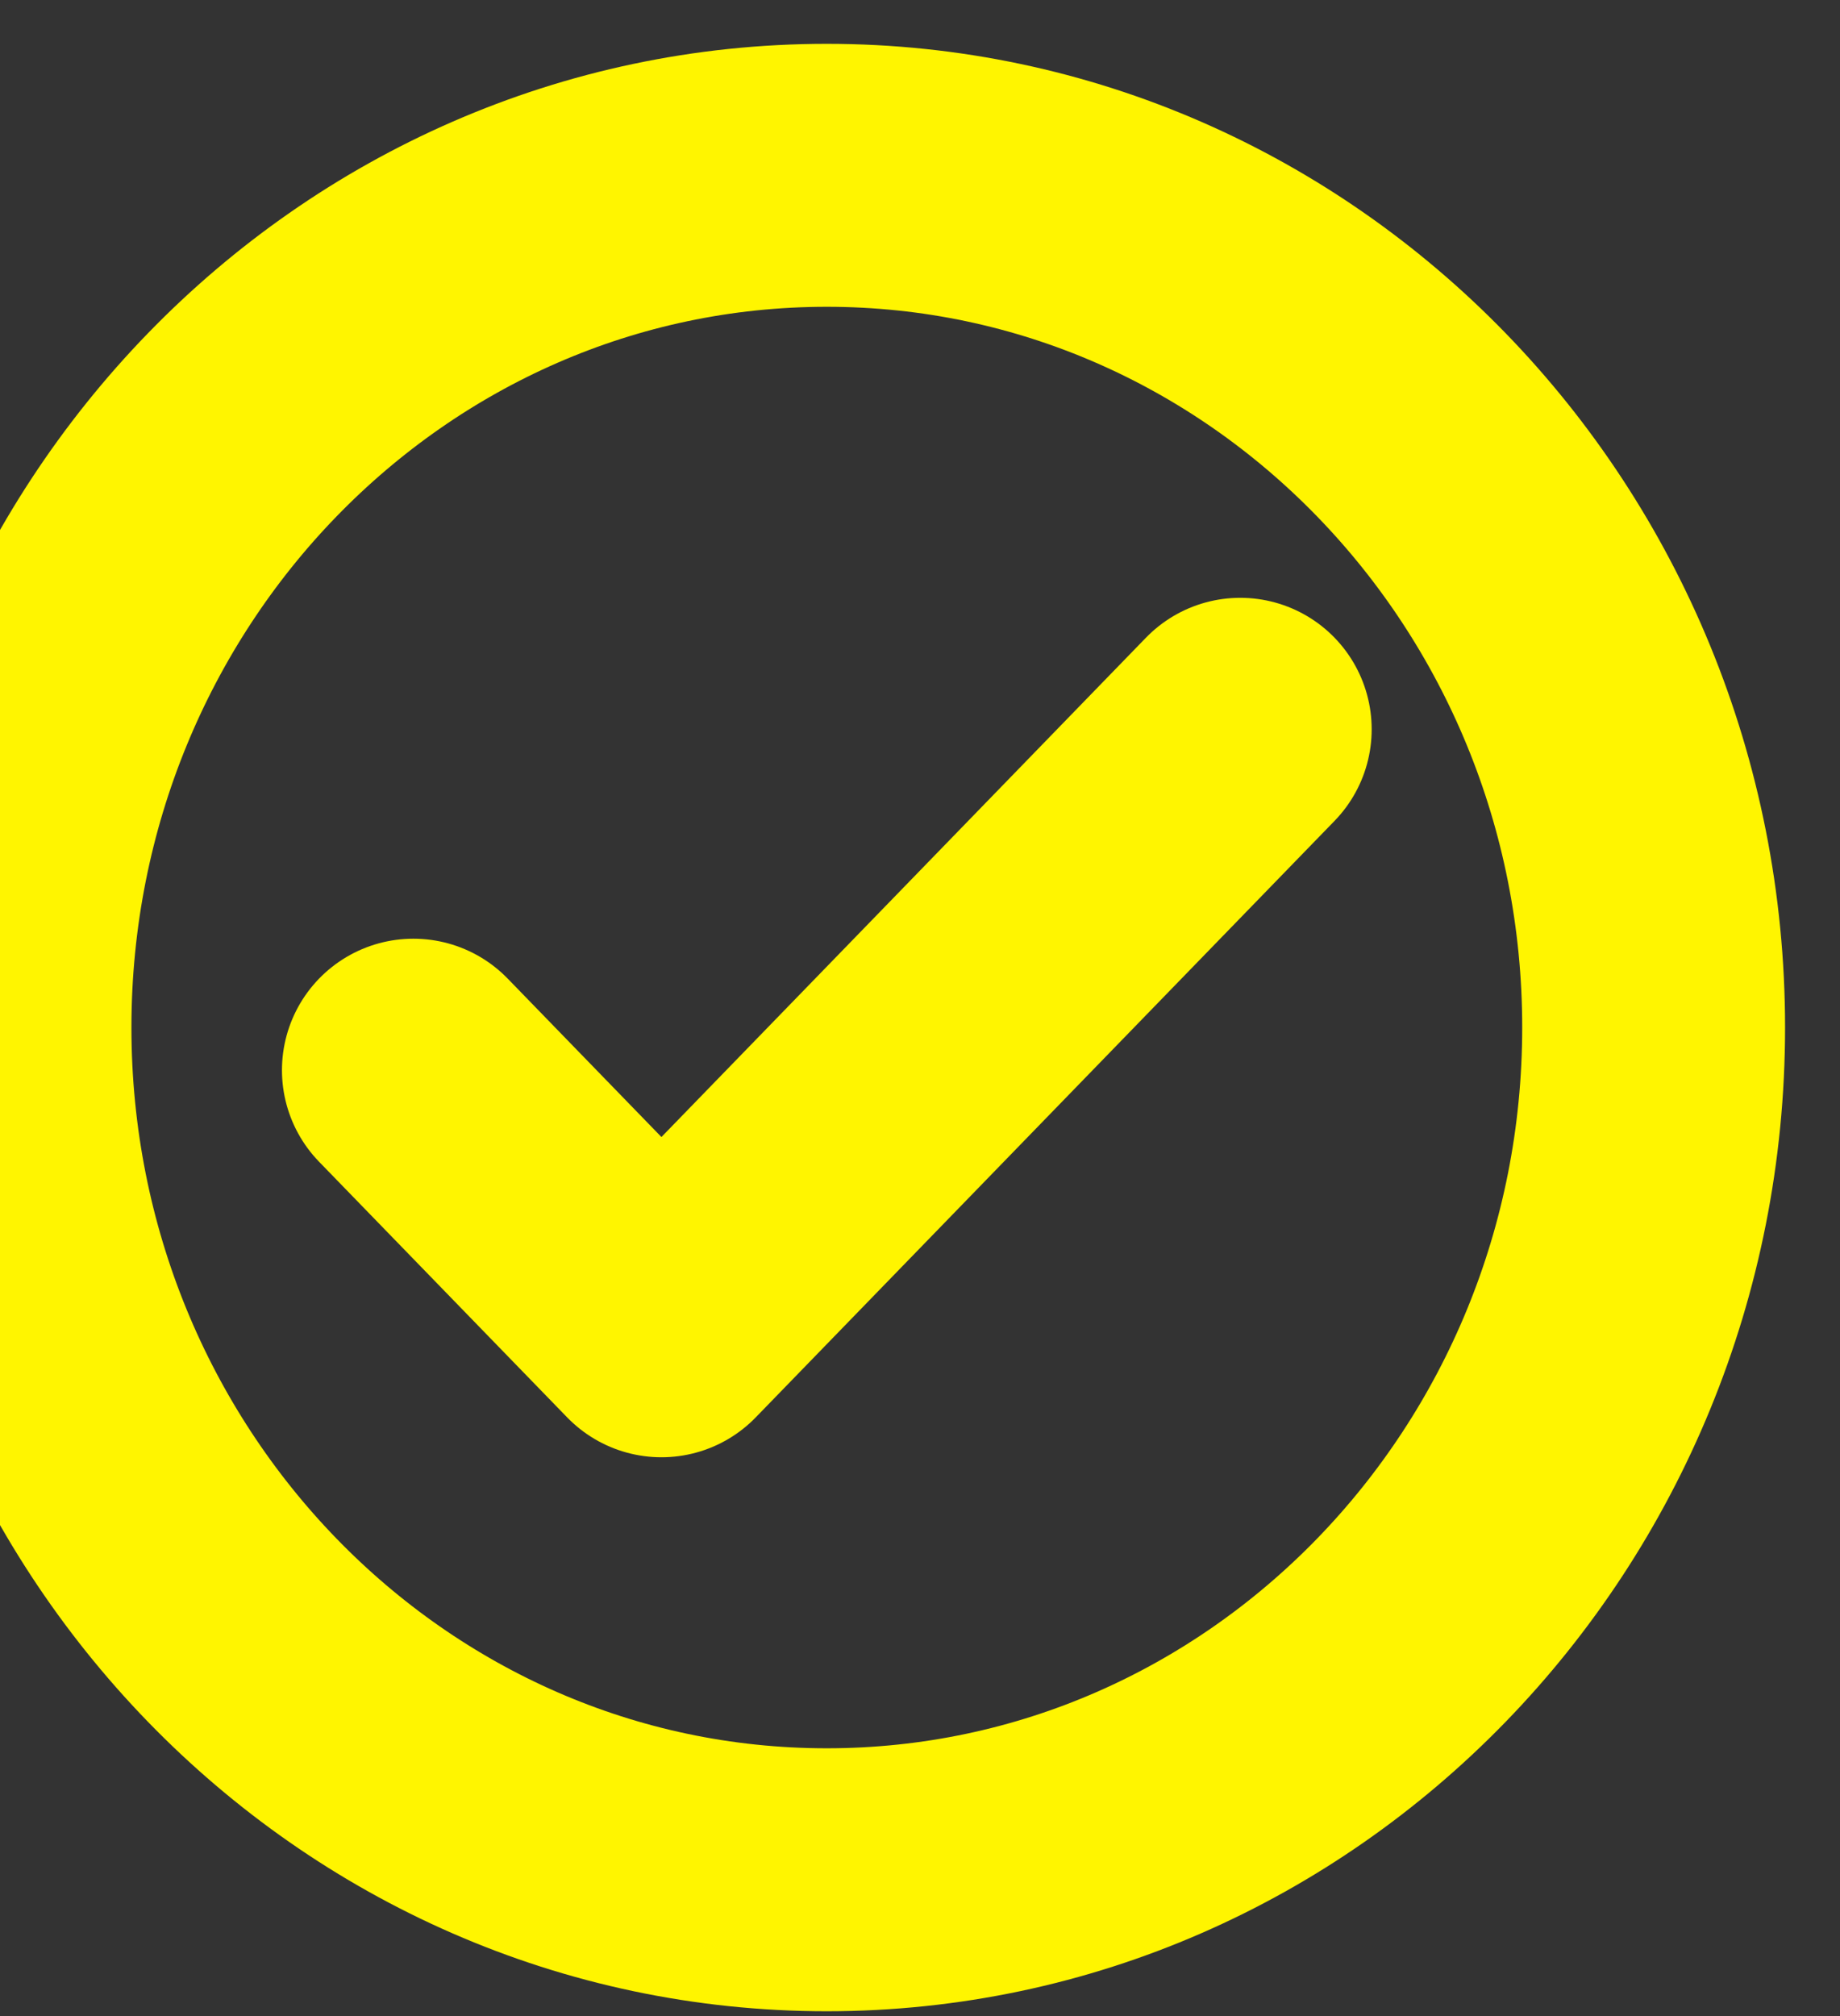<svg width="21" height="23" viewBox="0 0 21 23" fill="none" xmlns="http://www.w3.org/2000/svg">
<rect x="0" y="0" width="21" height="23" fill="#333333" stroke="none"/>
<path d="M4.718 12.209L7.549 15.125L14.155 8.32" stroke="#FFF500" stroke-width="3" stroke-linecap="round" stroke-linejoin="round"/>
<path d="M9.436 21.445C14.648 21.445 18.873 17.092 18.873 11.722C18.873 6.353 14.648 2 9.436 2C4.225 2 0 6.353 0 11.722C0 17.092 4.225 21.445 9.436 21.445Z" stroke="#FFF500" stroke-width="3" stroke-linecap="round" stroke-linejoin="round"/>
</svg>
